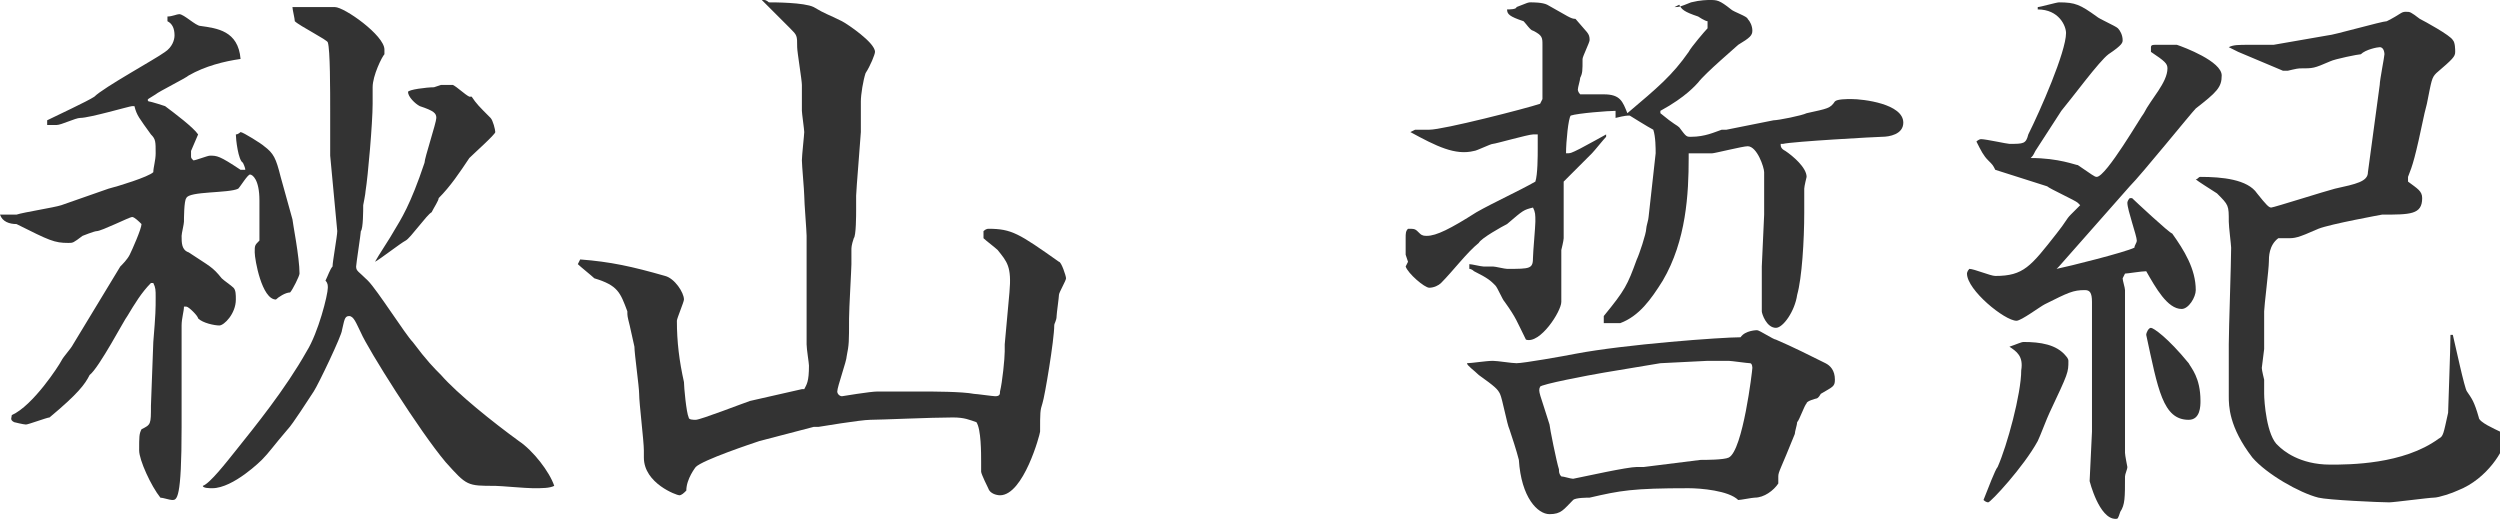 <?xml version="1.0" encoding="utf-8"?>
<!-- Generator: Adobe Illustrator 26.0.2, SVG Export Plug-In . SVG Version: 6.00 Build 0)  -->
<svg version="1.1" id="レイヤー_1" xmlns="http://www.w3.org/2000/svg" xmlns:xlink="http://www.w3.org/1999/xlink" x="0px"
	 y="0px" width="106px" height="22px" viewBox="0 0 106 22" style="enable-background:new 0 0 106 22;" xml:space="preserve">
<style type="text/css">
	.st0{fill:#333333;}
</style>
<g>
	<path class="st0" d="M0,9.1c0.2,0,0.4,0,0.7,0C1,9,2.3,8.8,2.6,8.7C2.9,8.6,4.3,8.1,4.6,8c0.4-0.1,1.7-0.5,1.9-0.7
		c0-0.2,0.1-0.5,0.1-0.8c0-0.5,0-0.6-0.2-0.8C5.9,5,5.8,4.9,5.7,4.5c0,0-0.1,0-0.1,0c-0.1,0-1.8,0.5-2.2,0.5C3.2,5,2.6,5.3,2.4,5.3
		c-0.1,0-0.2,0-0.4,0V5.1C2.4,4.9,3.7,4.3,4,4.1c0.4-0.4,2.6-1.6,3-1.9C7.3,2,7.4,1.7,7.4,1.5c0-0.3-0.1-0.5-0.3-0.6V0.7
		c0.2,0,0.4-0.1,0.5-0.1c0.2,0,0.7,0.5,0.9,0.5c0.7,0.1,1.6,0.2,1.7,1.4l0,0C9.5,2.6,8.7,2.8,8,3.2C7.9,3.3,6.7,3.9,6.6,4
		C6.3,4.2,6.2,4.2,6.3,4.3c0.1,0,0.7,0.2,0.7,0.2c0.4,0.3,1.2,0.9,1.4,1.2L8.1,6.4c0,0.1,0,0.2,0,0.2c0,0.1,0,0.1,0.1,0.2
		c0.1,0,0.6-0.2,0.7-0.2c0.3,0,0.4,0,1.3,0.6c0,0,0.2,0,0.2,0c0-0.1-0.1-0.3-0.1-0.3C10.1,6.8,10,5.9,10,5.7c0.1,0,0.2-0.1,0.2-0.1
		c0.1,0,0.9,0.5,1,0.6c0.4,0.3,0.5,0.5,0.7,1.3l0.5,1.8c0,0.1,0.3,1.6,0.3,2.3c0,0.1-0.3,0.7-0.4,0.8c-0.2,0-0.5,0.2-0.6,0.3
		c-0.6,0-0.9-1.7-0.9-2c0-0.3,0-0.3,0.2-0.5c0-0.3,0-1.4,0-1.7c0-0.9-0.3-1.1-0.4-1.1c-0.1,0-0.4,0.5-0.5,0.6C9.7,8.2,8,8.1,7.9,8.4
		c-0.1,0.1-0.1,0.9-0.1,1c0,0.1-0.1,0.5-0.1,0.6c0,0.3,0,0.6,0.3,0.7c0.9,0.6,1,0.6,1.4,1.1c0.1,0.1,0.4,0.3,0.5,0.4
		c0.1,0.1,0.1,0.3,0.1,0.5c0,0.6-0.5,1.1-0.7,1.1c-0.2,0-0.7-0.1-0.9-0.3c0-0.1-0.4-0.5-0.5-0.5c0,0-0.1,0-0.1,0
		c0,0.2-0.1,0.5-0.1,0.8c0,0.4,0,1.1,0,1.5v0.1l0,2.7c0,3.1-0.2,3.1-0.4,3.1c-0.1,0-0.4-0.1-0.5-0.1c-0.4-0.5-0.9-1.6-0.9-2
		c0-0.6,0-0.7,0.1-0.9C6.4,18,6.4,18,6.4,17.2l0.1-2.7c0.1-1.2,0.1-1.4,0.1-1.9c0-0.3,0-0.4-0.1-0.6l-0.1,0c-0.4,0.4-0.7,0.9-1,1.4
		c-0.1,0.1-1.2,2.2-1.6,2.5c-0.2,0.4-0.5,0.8-1.7,1.8C2,17.7,1.2,18,1.1,18c-0.1,0-0.5-0.1-0.5-0.1c-0.2-0.1-0.1-0.2-0.1-0.3
		c0.9-0.4,2-2.1,2.1-2.3c0.1-0.2,0.4-0.5,0.5-0.7c0.3-0.5,1.7-2.8,2-3.3c0.1-0.1,0.3-0.3,0.4-0.5C5.6,10.6,6,9.7,6,9.5
		C5.9,9.4,5.7,9.2,5.6,9.2c-0.1,0-1.3,0.6-1.5,0.6c-0.1,0-0.6,0.2-0.6,0.2c-0.4,0.3-0.4,0.3-0.6,0.3c-0.6,0-0.8-0.1-2.2-0.8
		C0.4,9.5,0.1,9.4,0,9.1L0,9.1z M14,6.6c0-0.3,0-1.4,0-1.8c0-1,0-2.7-0.1-3c0-0.1-1.2-0.7-1.4-0.9c0-0.1-0.1-0.5-0.1-0.6
		c0,0,0.2,0,0.2,0c0.8,0,0.9,0,1.2,0c0.3,0,0.3,0,0.4,0c0.4,0,2.1,1.2,2.1,1.8c0,0,0,0.1,0,0.2c-0.1,0.1-0.5,0.9-0.5,1.4
		c0,0.1,0,0.6,0,0.7c0,0.8-0.2,3.1-0.3,3.7c0,0.1-0.1,0.6-0.1,0.6c0,0.2,0,1-0.1,1.1c0,0.1-0.2,1.4-0.2,1.5c0,0.2,0.1,0.2,0.5,0.6
		c0.4,0.4,1.6,2.3,1.9,2.6c0.6,0.8,0.9,1.1,1.2,1.4c0.7,0.8,2.2,2,3.3,2.8c0.6,0.4,1.3,1.3,1.5,1.9c-0.2,0.1-0.5,0.1-0.9,0.1
		c-0.3,0-1.4-0.1-1.6-0.1c-1.2,0-1.2,0-2.1-1c-1.1-1.3-3.3-4.8-3.6-5.5c-0.2-0.4-0.3-0.7-0.5-0.7c-0.2,0-0.2,0.2-0.3,0.6
		c0,0.2-1,2.3-1.2,2.6c-0.2,0.3-0.9,1.4-1.1,1.6c-0.6,0.7-0.8,1-1.1,1.3l0,0c0,0-1.2,1.2-2.1,1.2c-0.1,0-0.4,0-0.4-0.1
		c0.3-0.1,1-1,1.4-1.5c0.8-1,2.1-2.6,3-4.2c0.5-0.8,0.9-2.4,0.9-2.7c0-0.1,0-0.2-0.1-0.3c0.1-0.2,0.2-0.5,0.3-0.6
		c0-0.2,0.2-1.3,0.2-1.5L14,6.6z M20,4.1c0.2,0.3,0.3,0.4,0.8,0.9c0.1,0.1,0.2,0.5,0.2,0.6c0,0.1-0.9,0.9-1.1,1.1
		c-0.4,0.6-0.8,1.2-1.3,1.7c0,0.1-0.2,0.4-0.3,0.6c-0.2,0.1-0.9,1.1-1.1,1.2c-0.2,0.1-1.1,0.8-1.3,0.9l0,0c0.1-0.2,0.7-1.1,0.8-1.3
		c0.3-0.5,0.7-1.1,1.3-2.9c0-0.2,0.5-1.7,0.5-1.9c0-0.2-0.1-0.3-0.7-0.5c-0.2-0.1-0.5-0.4-0.5-0.6c0-0.1,0.8-0.2,1.1-0.2
		c0,0,0.3-0.1,0.3-0.1h0.5c0.2,0.1,0.5,0.4,0.7,0.5L20,4.1z"/>
	<path class="st0" d="M24.6,11c1.3,0.1,2.2,0.3,3.6,0.7c0.4,0.1,0.8,0.7,0.8,1c0,0.1-0.3,0.8-0.3,0.9c0,0.9,0.1,1.7,0.3,2.6
		c0,0.2,0.1,1.3,0.2,1.5c0,0.1,0.2,0.1,0.3,0.1c0.2,0,2-0.7,2.3-0.8l2.2-0.5l0.1,0c0.1-0.2,0.2-0.3,0.2-1c0-0.1-0.1-0.7-0.1-0.9
		c0-0.2,0-1.3,0-1.6v-1.9c0-0.4,0-0.7,0-1.1c0-0.2-0.1-1.4-0.1-1.7c0-0.2-0.1-1.3-0.1-1.5c0-0.2,0.1-1.1,0.1-1.2s-0.1-0.8-0.1-0.9
		c0-0.2,0-1,0-1.1c0-0.2-0.2-1.4-0.2-1.6c0-0.5,0-0.5-0.3-0.8c-0.4-0.4-0.4-0.4-0.8-0.8c0,0-0.3-0.3-0.4-0.4L32.4,0
		c0.1,0,0.2,0.1,0.2,0.1c0.2,0,1.5,0,1.9,0.2c0.5,0.3,0.6,0.3,1.2,0.6c0.2,0.1,1.4,0.9,1.4,1.3c0,0.1-0.2,0.6-0.4,0.9
		c-0.1,0.3-0.2,0.9-0.2,1.2c0,0.8,0,0.9,0,1.3c0,0.1-0.2,2.5-0.2,2.7c0,0,0,0.5,0,0.6c0,0.2,0,1.1-0.1,1.2c-0.1,0.3-0.1,0.4-0.1,0.5
		c0,0.1,0,0.5,0,0.6c0,0.2-0.1,1.9-0.1,2.3c0,1,0,1.1-0.1,1.6c0,0.2-0.4,1.3-0.4,1.5c0,0.1,0.1,0.2,0.2,0.2c0,0,1.2-0.2,1.5-0.2
		l1.9,0c0.4,0,1.7,0,2.2,0.1c0.1,0,0.8,0.1,0.9,0.1c0.2,0,0.2-0.1,0.2-0.2c0.1-0.4,0.2-1.4,0.2-1.7v-0.3l0.2-2.2
		c0.1-1.1-0.1-1.3-0.5-1.8c-0.1-0.1-0.5-0.4-0.6-0.5V9.8c0.1-0.1,0.2-0.1,0.2-0.1c1,0,1.3,0.2,3,1.4c0.1,0,0.3,0.6,0.3,0.7
		c0,0.1-0.3,0.6-0.3,0.7c0,0.1-0.1,0.8-0.1,0.9c0,0.2-0.1,0.3-0.1,0.4c0,0.6-0.4,3-0.5,3.3c-0.1,0.3-0.1,0.4-0.1,1.2
		c0,0.1-0.7,2.7-1.7,2.7c0,0-0.4,0-0.5-0.3c0,0-0.3-0.6-0.3-0.7c0-0.1,0-0.3,0-0.4c0-0.4,0-1.4-0.2-1.7c-0.3-0.1-0.5-0.2-1-0.2
		c-0.9,0-3.1,0.1-3.5,0.1c-0.4,0-2.2,0.3-2.2,0.3c-0.1,0-0.2,0-0.2,0l-2.3,0.6c-0.3,0.1-2.4,0.8-2.7,1.1c0,0-0.4,0.5-0.4,1
		c-0.1,0.1-0.2,0.2-0.3,0.2c-0.1,0-1.5-0.5-1.5-1.6c0,0,0-0.3,0-0.3c0-0.4-0.2-2-0.2-2.4c0-0.3-0.2-1.7-0.2-2l-0.2-0.9
		c-0.1-0.4-0.1-0.4-0.1-0.6c-0.3-0.8-0.4-1.1-1.4-1.4c-0.1-0.1-0.6-0.5-0.7-0.6C24.5,11.2,24.5,11.2,24.6,11L24.6,11z"/>
	<path class="st0" d="M59.8,5.6L60,5.5c0.1,0,0.5,0,0.6,0c0.6,0,4.1-0.9,4.7-1.1l0.1-0.2c0-0.4,0-2,0-2.3c0-0.3,0-0.4-0.4-0.6
		c-0.1,0-0.3-0.3-0.4-0.4c-0.6-0.2-0.7-0.3-0.7-0.5c0.1,0,0.4,0,0.4-0.1c0.5-0.2,0.5-0.2,0.6-0.2c0.1,0,0.5,0,0.7,0.1
		c0.9,0.5,1,0.6,1.2,0.6c0.5,0.6,0.6,0.6,0.6,0.9c0,0.1-0.3,0.7-0.3,0.8c0,0.5,0,0.6-0.1,0.8c0,0.1-0.1,0.4-0.1,0.5
		c0,0,0,0.1,0.1,0.2c0.3,0,0.7,0,1,0c0.7,0,0.8,0.3,1,0.8c1.3-1.1,1.9-1.6,2.6-2.6c0.1-0.2,0.7-0.9,0.8-1c0-0.1,0-0.2,0-0.3
		c-0.1,0-0.4-0.2-0.4-0.2c-0.6-0.2-0.7-0.3-0.8-0.5L71,0.3c0.2,0,0.2,0,0.7-0.2C72.1,0,72.4,0,72.5,0c0.3,0,0.4,0,0.9,0.4
		c0.1,0.1,0.7,0.3,0.7,0.4c0.1,0.1,0.2,0.3,0.2,0.5c0,0.2-0.1,0.3-0.6,0.6c-0.1,0.1-1.4,1.2-1.7,1.6c-0.1,0.1-0.5,0.6-1.6,1.2v0.1
		c0.6,0.5,0.7,0.5,0.8,0.6c0.3,0.4,0.3,0.4,0.5,0.4c0.6,0,1-0.2,1.3-0.3c0,0,0.1,0,0.2,0l2-0.4c0.2,0,1.2-0.2,1.4-0.3
		c0.9-0.2,1-0.2,1.2-0.5c0.1-0.1,0.5-0.1,0.7-0.1c0.5,0,2.2,0.2,2.2,1c0,0.5-0.6,0.6-0.9,0.6c-0.2,0-3.8,0.2-4.2,0.3
		c0,0-0.1,0-0.1,0c0,0.1,0,0.2,0.2,0.3c0.3,0.2,0.9,0.7,0.9,1.1c0,0-0.1,0.4-0.1,0.5c0,0.1,0,0.8,0,1c0,1.2-0.1,2.8-0.3,3.5
		c-0.1,0.7-0.6,1.4-0.9,1.4c-0.4,0-0.6-0.6-0.6-0.7c0-0.2,0-1.7,0-1.9l0.1-2.2c0-0.2,0-1.6,0-1.8c0-0.2-0.3-1.1-0.7-1.1
		c-0.2,0-1.4,0.3-1.5,0.3c-0.6,0-0.6,0-1,0c0,0,0,0.2,0,0.2c0,1.5-0.1,3.5-1.1,5.2c-0.5,0.8-1,1.5-1.8,1.8c0,0-0.1,0-0.2,0
		c-0.1,0-0.4,0-0.5,0c0-0.1,0-0.2,0-0.3c0.9-1.1,1-1.3,1.4-2.4c0.1-0.2,0.4-1.1,0.4-1.3c0-0.1,0.1-0.4,0.1-0.5l0.3-2.7
		c0-0.2,0-0.7-0.1-1c-0.2-0.1-1-0.6-1-0.6c-0.1,0-0.2,0-0.6,0.1c0-0.1,0-0.1,0-0.3c-0.3,0-1.6,0.1-1.9,0.2c-0.1,0.1-0.2,1.1-0.2,1.6
		c0.2,0,0.2,0,0.6-0.2c0.2-0.1,1.1-0.6,1.1-0.6v0.1c-0.1,0.1-0.5,0.6-0.6,0.7c-0.2,0.2-1,1-1.2,1.2c0,0.2,0,0.9,0,1.1
		c0,0.1,0,0.5,0,0.6c0,0.1,0,0.6,0,0.7c0,0.1-0.1,0.5-0.1,0.5l0,2.2c0,0.4-0.9,1.8-1.5,1.6c-0.4-0.8-0.4-0.9-0.9-1.6
		c-0.1-0.1-0.3-0.6-0.4-0.7c-0.2-0.2-0.3-0.3-0.9-0.6c0,0-0.1-0.1-0.2-0.1l0-0.2c0.1,0,0.5,0.1,0.6,0.1c0.1,0,0.4,0,0.4,0
		c0.1,0,0.5,0.1,0.6,0.1c1,0,1.1,0,1.1-0.5c0-0.2,0.1-1.3,0.1-1.5c0-0.3,0-0.4-0.1-0.6c-0.4,0.1-0.4,0.1-1.1,0.7
		c-0.2,0.1-1.1,0.6-1.2,0.8c-0.5,0.4-1.1,1.2-1.6,1.7c-0.1,0.1-0.3,0.2-0.5,0.2s-0.9-0.6-1-0.9c0,0,0.1-0.2,0.1-0.2
		s-0.1-0.3-0.1-0.3c0-0.1,0-0.6,0-0.7c0-0.2,0-0.3,0.1-0.4c0.3,0,0.3,0,0.5,0.2c0.1,0.1,0.2,0.1,0.3,0.1c0.4,0,1-0.3,2.1-1
		c0.7-0.4,1.8-0.9,2.5-1.3c0.1-0.3,0.1-1.1,0.1-1.4c0-0.3,0-0.4,0-0.6c0,0-0.1,0-0.2,0c-0.2,0-1.6,0.4-1.7,0.4
		c-0.1,0-0.7,0.3-0.8,0.3C61.7,6.6,60.9,6.2,59.8,5.6L59.8,5.6z M63.3,15.3c0.2,0,0.8,0.1,1,0.1c0.3,0,2-0.3,2.5-0.4
		c2.1-0.4,6.2-0.7,7-0.7C74,14,74.5,14,74.5,14c0.1,0,0.7,0.4,0.8,0.4c0.7,0.3,1.5,0.7,2.1,1c0.2,0.1,0.4,0.3,0.4,0.7
		c0,0.3-0.1,0.3-0.6,0.6c0,0-0.1,0.2-0.2,0.2c0,0-0.4,0.1-0.4,0.2c-0.1,0.1-0.3,0.7-0.4,0.8c0,0.1-0.1,0.4-0.1,0.5
		c-0.6,1.5-0.7,1.6-0.7,1.8c0,0.1,0,0.2,0,0.3c-0.2,0.3-0.6,0.6-1,0.6c-0.1,0-0.6,0.1-0.7,0.1c-0.4-0.4-1.6-0.5-2.1-0.5
		c-2.4,0-2.9,0.1-4.2,0.4c-0.1,0-0.6,0-0.7,0.1c-0.4,0.4-0.5,0.6-1,0.6c-0.5,0-1.2-0.7-1.3-2.3c-0.1-0.4-0.3-1-0.4-1.3
		c-0.1-0.2-0.3-1.3-0.4-1.5c-0.1-0.2-0.2-0.3-0.9-0.8c-0.2-0.2-0.5-0.4-0.5-0.5C62.4,15.4,63,15.3,63.3,15.3z M72.1,19.5
		c0.2,0,1,0,1.2-0.1c0.6-0.3,1-3.7,1-3.8c0,0,0-0.2-0.1-0.2c-0.1,0-0.8-0.1-0.9-0.1c-0.2,0-0.7,0-0.9,0l-2,0.1L68,15.8
		c-0.6,0.1-2.7,0.5-2.7,0.6c-0.1,0.2,0,0.3,0.4,1.6c0,0.1,0.3,1.6,0.4,1.9c0,0.1,0,0.2,0.1,0.3c0.1,0,0.4,0.1,0.5,0.1
		c0.5-0.1,2.3-0.5,2.7-0.5h0.3L72.1,19.5z"/>
	<path class="st0" d="M88.1,8.6C88,8.5,86.9,8,86.8,7.9c-0.3-0.1-1.9-0.6-2.2-0.7C84.5,7,84.5,7,84.3,6.8C84.1,6.6,84,6.4,83.8,6
		c0,0,0.1-0.1,0.2-0.1c0.2,0,1.1,0.2,1.2,0.2c0.6,0,0.7,0,0.8-0.4c0.5-1,1.6-3.5,1.6-4.3c0-0.3-0.3-1-1.2-1l0-0.1l0,0
		c0.1,0,0.8-0.2,0.9-0.2c0.7,0,0.9,0.1,1.6,0.6c0.1,0.1,0.8,0.4,0.9,0.5c0.1,0.1,0.2,0.3,0.2,0.5c0,0.1,0,0.2-0.6,0.6
		c-0.4,0.3-1.5,1.8-2,2.4l-1.1,1.7c-0.1,0.2-0.1,0.2-0.2,0.3C87.3,6.7,88,7,88.1,7c0.6,0.4,0.7,0.5,0.8,0.5c0.4,0,1.9-2.6,2-2.7
		c0.3-0.6,1-1.3,1-1.9c0-0.2-0.1-0.3-0.7-0.7V2c0-0.1,0.1-0.1,0.2-0.1c0.1,0,0.7,0,0.9,0c0.3,0.1,1.9,0.7,1.9,1.3
		c0,0.5-0.2,0.7-1.1,1.4c-0.2,0.2-2.3,2.8-2.8,3.3l-3,3.4l-0.1,0.1c0.5-0.1,2.9-0.7,3.3-0.9c0-0.1,0.1-0.2,0.1-0.3
		c0-0.2-0.4-1.3-0.4-1.6c0,0,0-0.1,0.1-0.2l0.1,0c0.1,0.1,1.6,1.5,1.7,1.5c0.5,0.7,1,1.5,1,2.4c0,0.3-0.3,0.8-0.6,0.8
		c-0.6,0-1.1-0.9-1.5-1.6c-0.2,0-0.8,0.1-0.9,0.1c0,0-0.1,0.2-0.1,0.2c0,0.1,0.1,0.4,0.1,0.5c0,0.9,0,5.1,0,6c0,0.1,0,0.8,0,0.9
		c0,0.1,0.1,0.6,0.1,0.6c0,0.1-0.1,0.3-0.1,0.4c0,0.9,0,1.2-0.2,1.5C89.8,22,89.8,22,89.7,22c-0.7,0-1.1-1.6-1.1-1.6l0.1-2.1l0-2.9
		l0-2.6c0-0.4-0.1-0.5-0.3-0.5c-0.5,0-0.7,0.1-1.7,0.6c-0.2,0.1-1,0.7-1.2,0.7c-0.5,0-2.1-1.3-2.1-2c0,0,0-0.1,0.1-0.2
		c0.2,0,0.9,0.3,1.1,0.3c1.2,0,1.5-0.4,2.6-1.8c0.4-0.5,0.4-0.6,0.6-0.8c0,0,0.3-0.3,0.4-0.4L88.1,8.6z M85.2,14.7
		c0.3-0.1,0.5-0.2,0.6-0.2c0.7,0,1.4,0.1,1.8,0.6c0,0,0.1,0.1,0.1,0.2c0,0.5,0,0.5-0.8,2.2c-0.1,0.2-0.4,1-0.5,1.2
		c-0.6,1.1-2,2.6-2.1,2.6c0,0-0.1,0-0.2-0.1c0.2-0.5,0.5-1.3,0.6-1.4c0.4-0.9,1-3.1,1-4.1C85.8,15.1,85.5,14.9,85.2,14.7L85.2,14.7z
		 M91.2,13.9c0.1,0,0.7,0.4,1.6,1.5c0.1,0.2,0.5,0.6,0.5,1.6c0,0.2,0,0.8-0.5,0.8c-1.1,0-1.3-1.3-1.8-3.6
		C91,14.1,91.1,13.9,91.2,13.9z M93.1,7.6c0.1,0,0.1-0.1,0.2-0.1c0.9,0,2,0.1,2.4,0.7c0.4,0.5,0.5,0.6,0.6,0.6
		c0.1,0,2.3-0.7,2.7-0.8c0.9-0.2,1.4-0.3,1.4-0.7l0.5-3.7c0-0.2,0.2-1.2,0.2-1.3c0,0,0-0.3-0.2-0.3c-0.1,0-0.6,0.1-0.8,0.3
		C100,2.3,99,2.5,98.8,2.6c-0.7,0.3-0.7,0.3-1.3,0.3C97.4,2.9,97,3,97,3c0,0-0.1,0-0.2,0l-1.9-0.8l-0.4-0.2c0.2-0.1,0.4-0.1,0.9-0.1
		c0.2,0,0.8,0,1,0l2.3-0.4c0.2,0,2.3-0.6,2.5-0.6c0.6-0.3,0.6-0.4,0.8-0.4c0.2,0,0.2,0,0.6,0.3c0.2,0.1,1.3,0.7,1.4,0.9
		c0.1,0.1,0.1,0.4,0.1,0.5c0,0.2-0.1,0.3-0.8,0.9c-0.2,0.2-0.2,0.3-0.4,1.3c0,0-0.1,0.4-0.1,0.4c-0.4,1.9-0.5,2.2-0.7,2.7v0.2
		c0.4,0.3,0.6,0.4,0.6,0.7c0,0.7-0.5,0.7-1.7,0.7c0,0-2.2,0.4-2.7,0.6c-0.9,0.4-1,0.4-1.3,0.4c-0.1,0-0.2,0-0.4,0
		c-0.4,0.3-0.4,0.8-0.4,1c0,0.3-0.2,1.9-0.2,2.1c0,0.2,0,1.4,0,1.6c0,0-0.1,0.8-0.1,0.8c0,0.1,0.1,0.5,0.1,0.5c0,0.1,0,0.5,0,0.6
		c0,0.3,0.1,1.8,0.6,2.2c0.2,0.2,0.9,0.8,2.2,0.8c0.8,0,3.1,0,4.6-1.1c0.2-0.1,0.2-0.2,0.4-1.1c0-0.1,0.1-2.8,0.1-3.3l0.1,0
		c0.1,0.4,0.5,2.3,0.6,2.4c0.2,0.3,0.3,0.4,0.5,1.1c0,0.2,0.7,0.5,0.9,0.6c0.2,0.2,0.2,0.4,0.2,0.4c0,0.3-0.7,1.6-2,2.1
		c-0.2,0.1-0.8,0.3-1,0.3c-0.2,0-1.7,0.2-1.9,0.2c-0.4,0-2.6-0.1-3-0.2c-0.8-0.2-2.2-1-2.8-1.7c-1-1.3-1-2.2-1-2.6
		c0-1.2,0-1.3,0-2.2c0-0.6,0.1-3.5,0.1-4.1c0-0.1-0.1-0.9-0.1-1.1c0-0.7,0-0.7-0.5-1.2C93.7,8,93.2,7.7,93.1,7.6L93.1,7.6z"/>
</g>
</svg>
